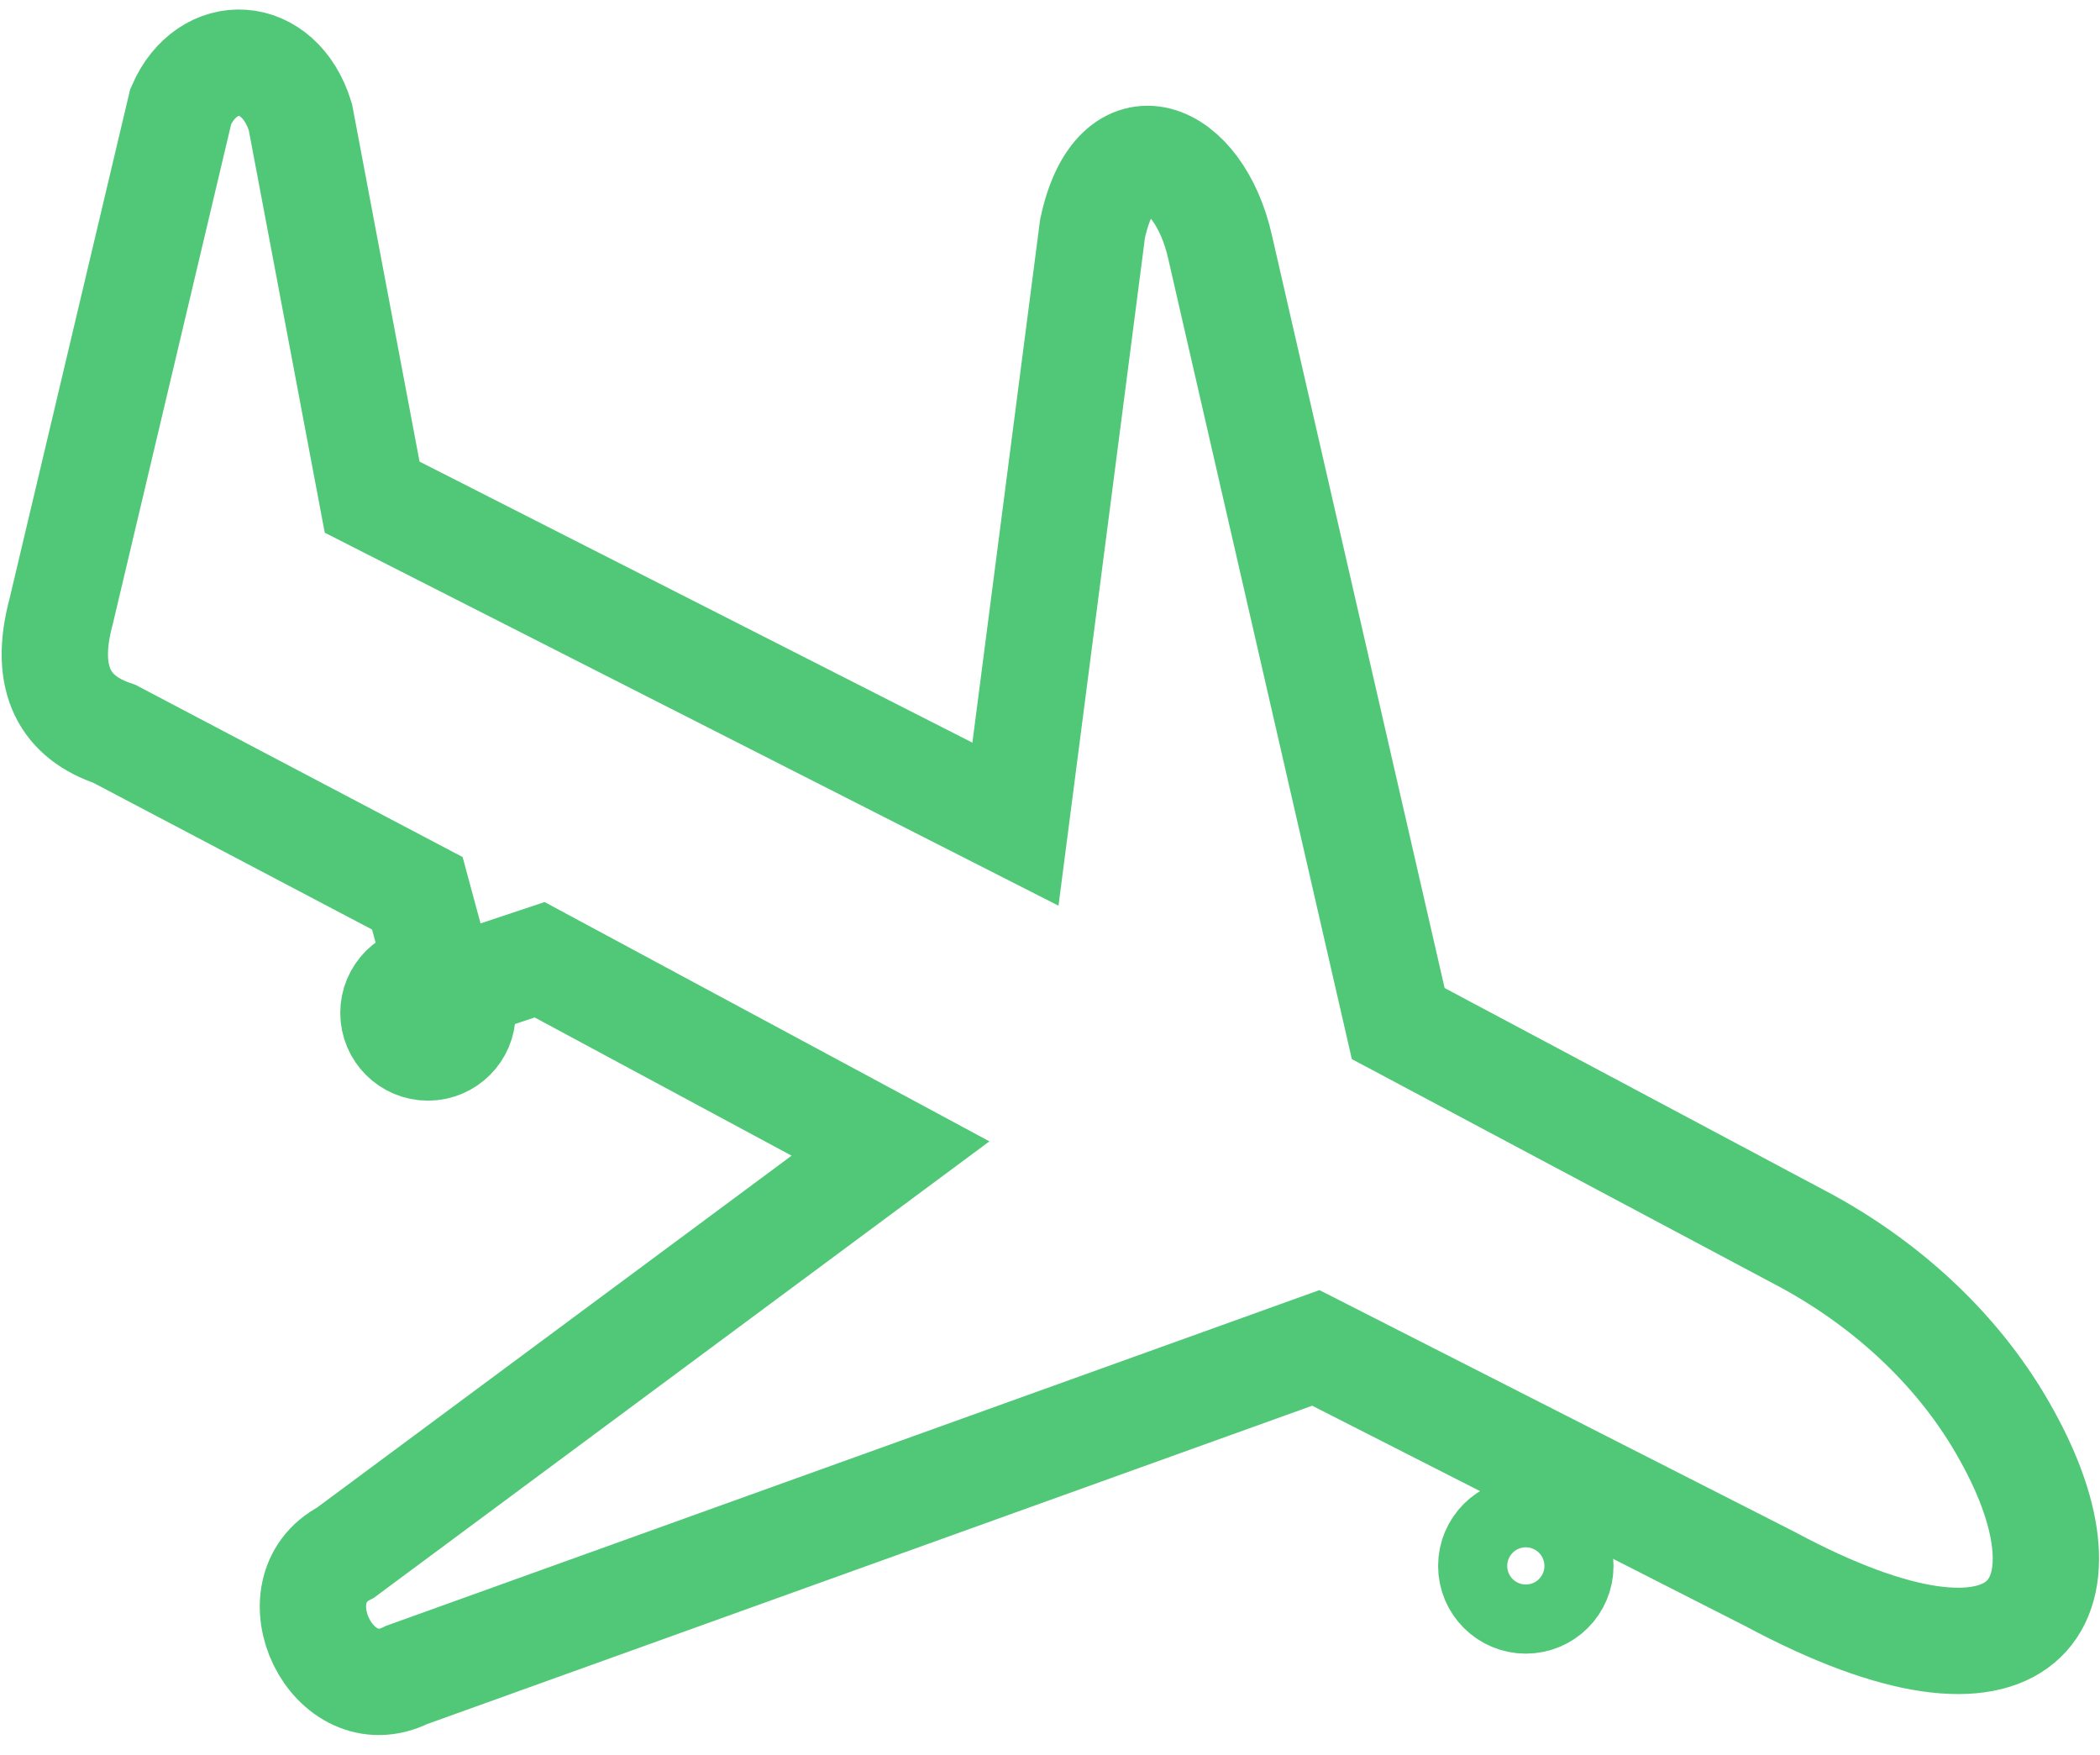 <?xml version="1.0" encoding="UTF-8"?> <svg xmlns="http://www.w3.org/2000/svg" xmlns:xlink="http://www.w3.org/1999/xlink" version="1.1" id="Слой_2" x="0px" y="0px" viewBox="0 0 79 66" style="enable-background:new 0 0 79 66;" xml:space="preserve"> <style type="text/css"> .st0{fill:none;stroke:#50C878;stroke-width:4;} </style> <path class="st0" d="M49.5,50.7L15.3,63c-2.8,1.4-5-3.2-2.3-4.6l20.5-15.2l-13.2-7.1l-3.6,1.2l-1-3.7l-11.4-6 C2.5,27,1.6,25.6,2.3,23l4.5-19c1-2.3,3.7-2.2,4.5,0.4l2.7,14.3l24.2,12.3l2.9-22.4c0.9-4.2,4-2.9,4.8,0.7l6.7,29.2L68,46.7 c3.1,1.7,5.8,4.2,7.5,7.3c3.5,6.3,0.8,10.6-8.9,5.4L49.5,50.7z"></path> <circle class="st0" cx="16.1" cy="38.1" r="1.3"></circle> <circle class="st0" cx="57.4" cy="58.9" r="1.3"></circle> </svg> 